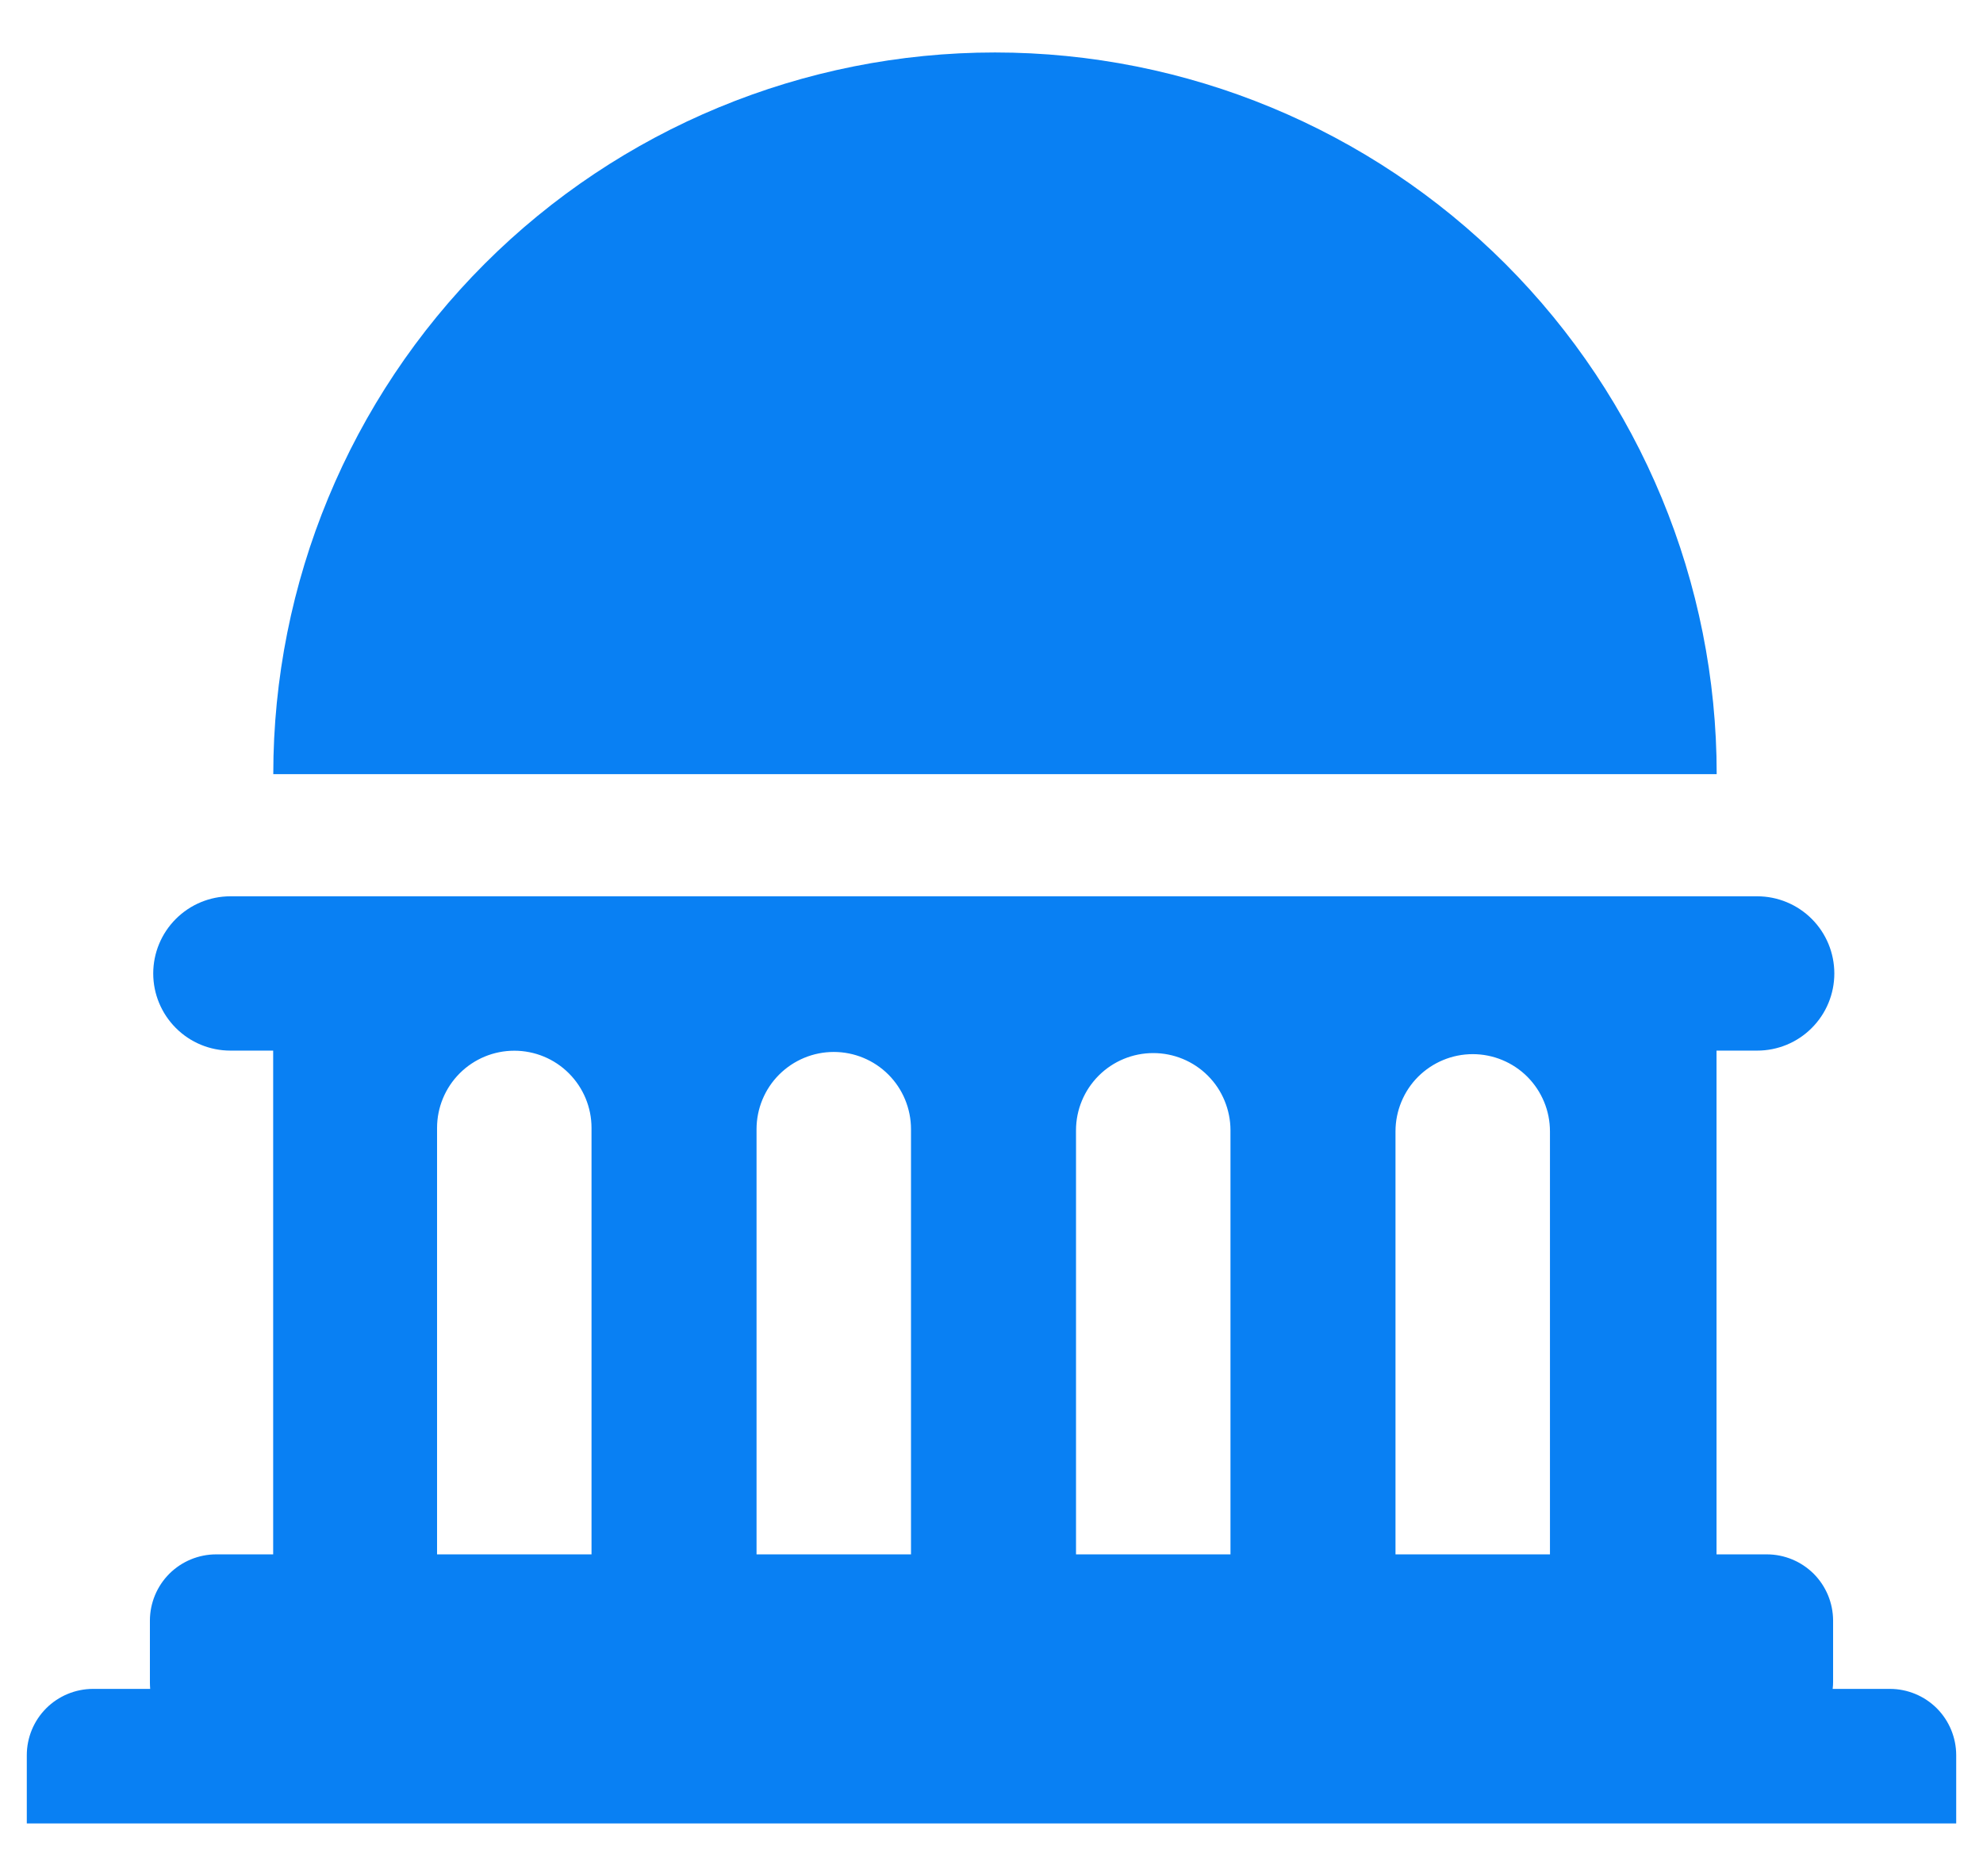 <svg width="37" height="35" viewBox="0 0 37 35" fill="none" xmlns="http://www.w3.org/2000/svg">
<path d="M36.5 32.745V34.021H0.5V32.748C0.5 32.42 0.63 32.106 0.861 31.874C1.093 31.642 1.407 31.512 1.734 31.511H2.802C2.799 31.47 2.797 31.428 2.797 31.387V30.235C2.798 29.908 2.928 29.595 3.159 29.363C3.391 29.132 3.704 29.002 4.031 29.001H5.097V19.602H4.299C3.917 19.602 3.551 19.451 3.281 19.18C3.011 18.91 2.859 18.544 2.859 18.163C2.859 17.781 3.011 17.415 3.281 17.145C3.551 16.875 3.917 16.723 4.299 16.723H32.787C33.169 16.723 33.535 16.875 33.805 17.145C34.075 17.415 34.226 17.781 34.226 18.163C34.226 18.544 34.075 18.91 33.805 19.18C33.535 19.451 33.169 19.602 32.787 19.602H32.028V29.001H32.969C33.296 29.002 33.609 29.132 33.841 29.363C34.072 29.595 34.202 29.908 34.203 30.235V31.387C34.203 31.428 34.2 31.47 34.195 31.511H35.266C35.593 31.512 35.906 31.642 36.138 31.873C36.369 32.105 36.499 32.418 36.5 32.745ZM32.031 14.444C32.031 10.873 30.612 7.448 28.087 4.922C25.561 2.397 22.136 0.979 18.565 0.979C14.994 0.979 11.569 2.397 9.043 4.922C6.518 7.448 5.099 10.873 5.099 14.444H32.031ZM8.155 29.001H11.037V21.044C11.037 20.662 10.885 20.296 10.615 20.026C10.345 19.755 9.978 19.604 9.596 19.604C9.214 19.604 8.848 19.755 8.577 20.026C8.307 20.296 8.155 20.662 8.155 21.044V29.001ZM14.116 21.068V29.001H16.998V21.068C16.998 20.686 16.846 20.319 16.576 20.049C16.306 19.779 15.939 19.627 15.557 19.627C15.175 19.627 14.809 19.779 14.538 20.049C14.268 20.319 14.116 20.686 14.116 21.068ZM20.077 21.088V29.001H22.959V21.088C22.959 20.706 22.807 20.34 22.537 20.07C22.267 19.799 21.9 19.648 21.518 19.648C21.136 19.648 20.77 19.799 20.499 20.07C20.229 20.34 20.077 20.706 20.077 21.088ZM26.038 21.109V29.001H28.92V21.109C28.92 20.727 28.768 20.361 28.498 20.09C28.228 19.82 27.861 19.668 27.479 19.668C27.097 19.668 26.731 19.82 26.46 20.09C26.19 20.361 26.038 20.727 26.038 21.109Z" fill="#0980F3"/>
</svg>
